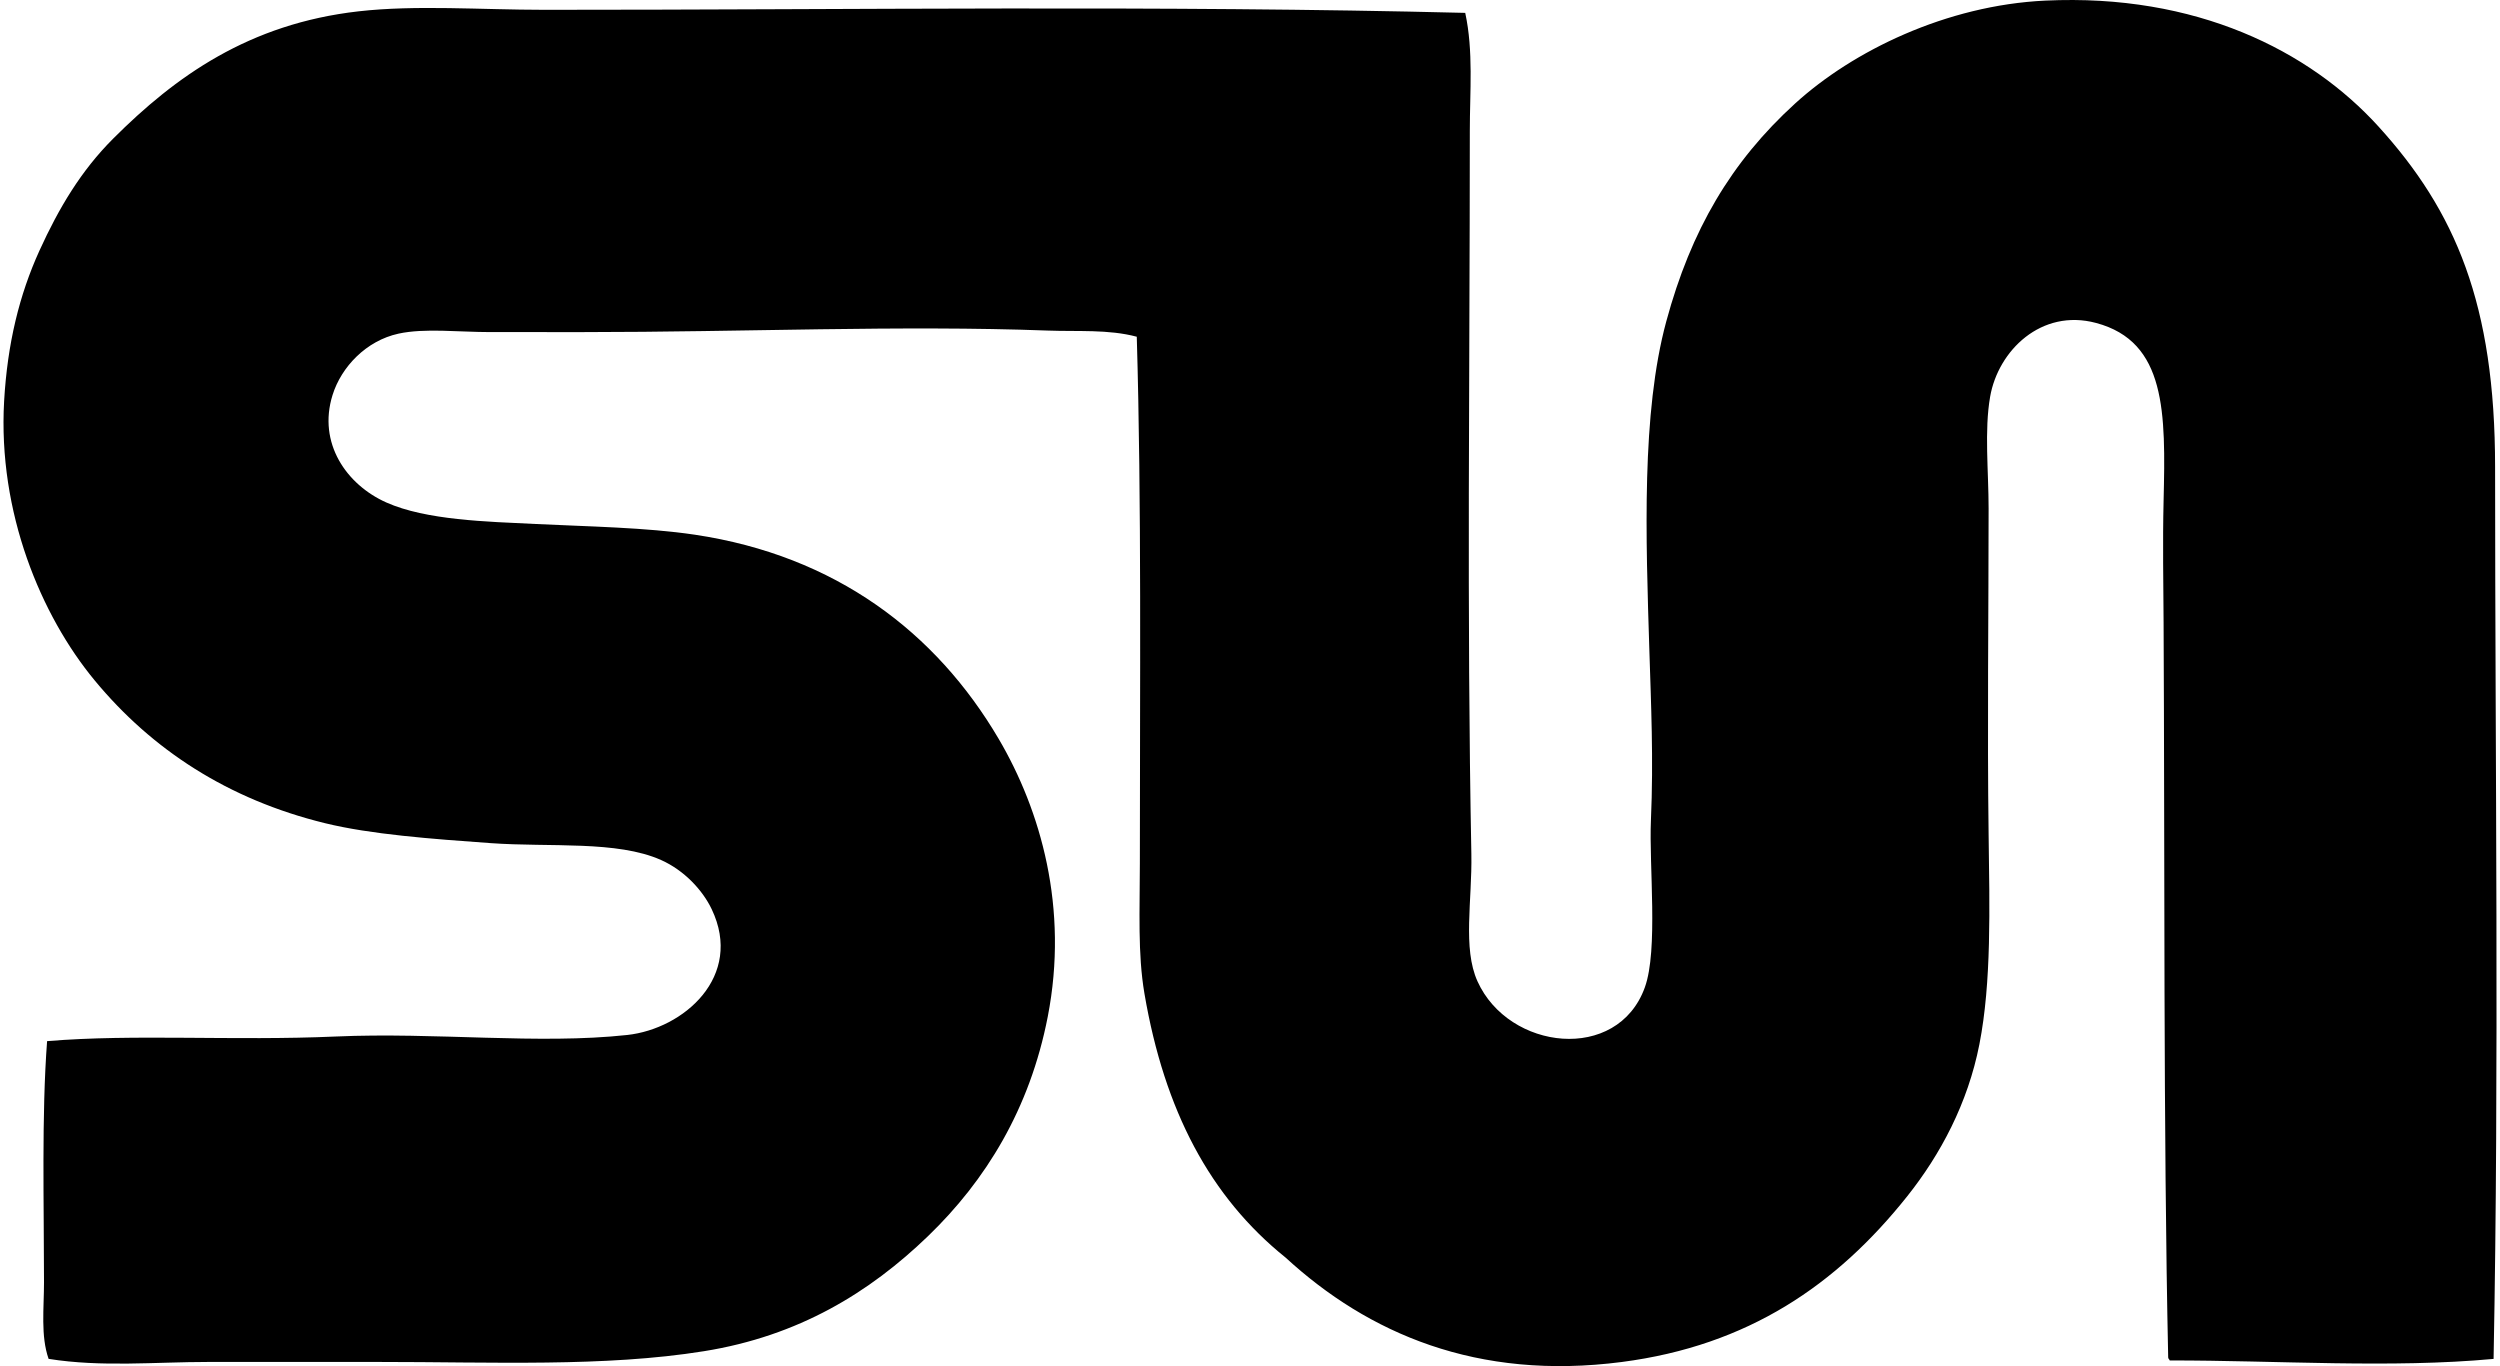 <svg xmlns="http://www.w3.org/2000/svg" width="366" height="200" fill="none" viewBox="0 0 366 200">
  <path fill="#000" fill-rule="evenodd" d="M365.06 198.944c-15.019 1.394-31.667.216-47.413.226-.044-.181-.225-.226-.225-.451-.712-33.159-.491-73.276-.673-107.628-.029-5.392-.147-11.707 0-17.747.31-12.934.403-23.321-9.886-26.064-8.038-2.15-14.333 4.067-15.505 10.785-.869 4.97-.226 10.912-.226 16.403 0 14.857-.206 32.614 0 47.633.147 10.82.432 21.688-1.349 30.785-1.693 8.64-5.702 16.138-10.56 22.242-10.338 12.992-23.296 21.864-41.794 24.268-21.187 2.752-37.139-4.19-49.209-15.279-11.055-8.881-17.748-21.521-20.672-38.65-1.001-5.864-.672-12.169-.672-19.102 0-26.172.26-52.481-.452-77.069-4.165-1.108-8.675-.736-13.032-.902-21.55-.805-44.773.225-67.859.225H71.83c-4.71 0-9.646-.608-13.483.226-4.72 1.026-8.376 4.858-9.662 8.99-2.198 7.045 2.047 13.13 7.866 15.725 5.849 2.61 14.774 2.806 21.795 3.15 7.748.378 16.163.5 23.371 1.57 20.603 3.077 35.303 14.269 44.488 29.887 6.158 10.475 10.28 24.778 7.188 40.671-2.63 13.522-9.082 23.983-17.526 32.128-8.567 8.263-18.93 14.622-32.806 16.85-14.534 2.34-31.069 1.57-47.634 1.575-8.454 0-16.736-.005-24.94 0-7.792 0-15.618.785-23.37-.451-1.178-3.362-.673-7.385-.673-11.237 0-11.359-.363-24.445.451-35.279 12.733-1.069 27.34-.019 42.242-.677 14.685-.647 29.69 1.193 42.693-.225 8.267-.903 17.07-8.572 12.359-18.425-1.334-2.792-4.018-5.677-7.413-7.193-6.472-2.875-16.207-1.845-24.941-2.468-8.646-.618-17.527-1.271-24.268-2.924-14.2-3.479-25.328-10.766-33.704-20.898C6.002 90.11-.323 75.032.604 58.717c.481-8.42 2.228-15.549 5.167-22.016 2.86-6.28 6.109-11.717 10.78-16.388C25.697 11.167 36.447 3.478 52.5 1.658c8.43-.952 17.787-.226 27.189-.221 45.244.005 90.145-.672 134.82.447 1.216 5.598.672 11.52.672 17.3 0 35.554-.457 70.465.226 105.832.132 6.805-1.301 13.788.897 18.65 4.578 10.137 20.496 11.948 24.494.903 1.988-5.491.604-17.865.898-24.494.393-8.935.005-17.296-.225-24.715-.525-16.776-1.178-34.847 2.473-48.31 3.621-13.376 9.489-23.366 18.875-31.909C271.26 7.457 284.94.77 299.444.088c22.031-1.04 38.649 7.296 48.762 18.43 11.275 12.408 17.075 26 17.075 49.88.005 43.836.594 87.795-.221 130.546Z" clip-rule="evenodd"/>
</svg>

